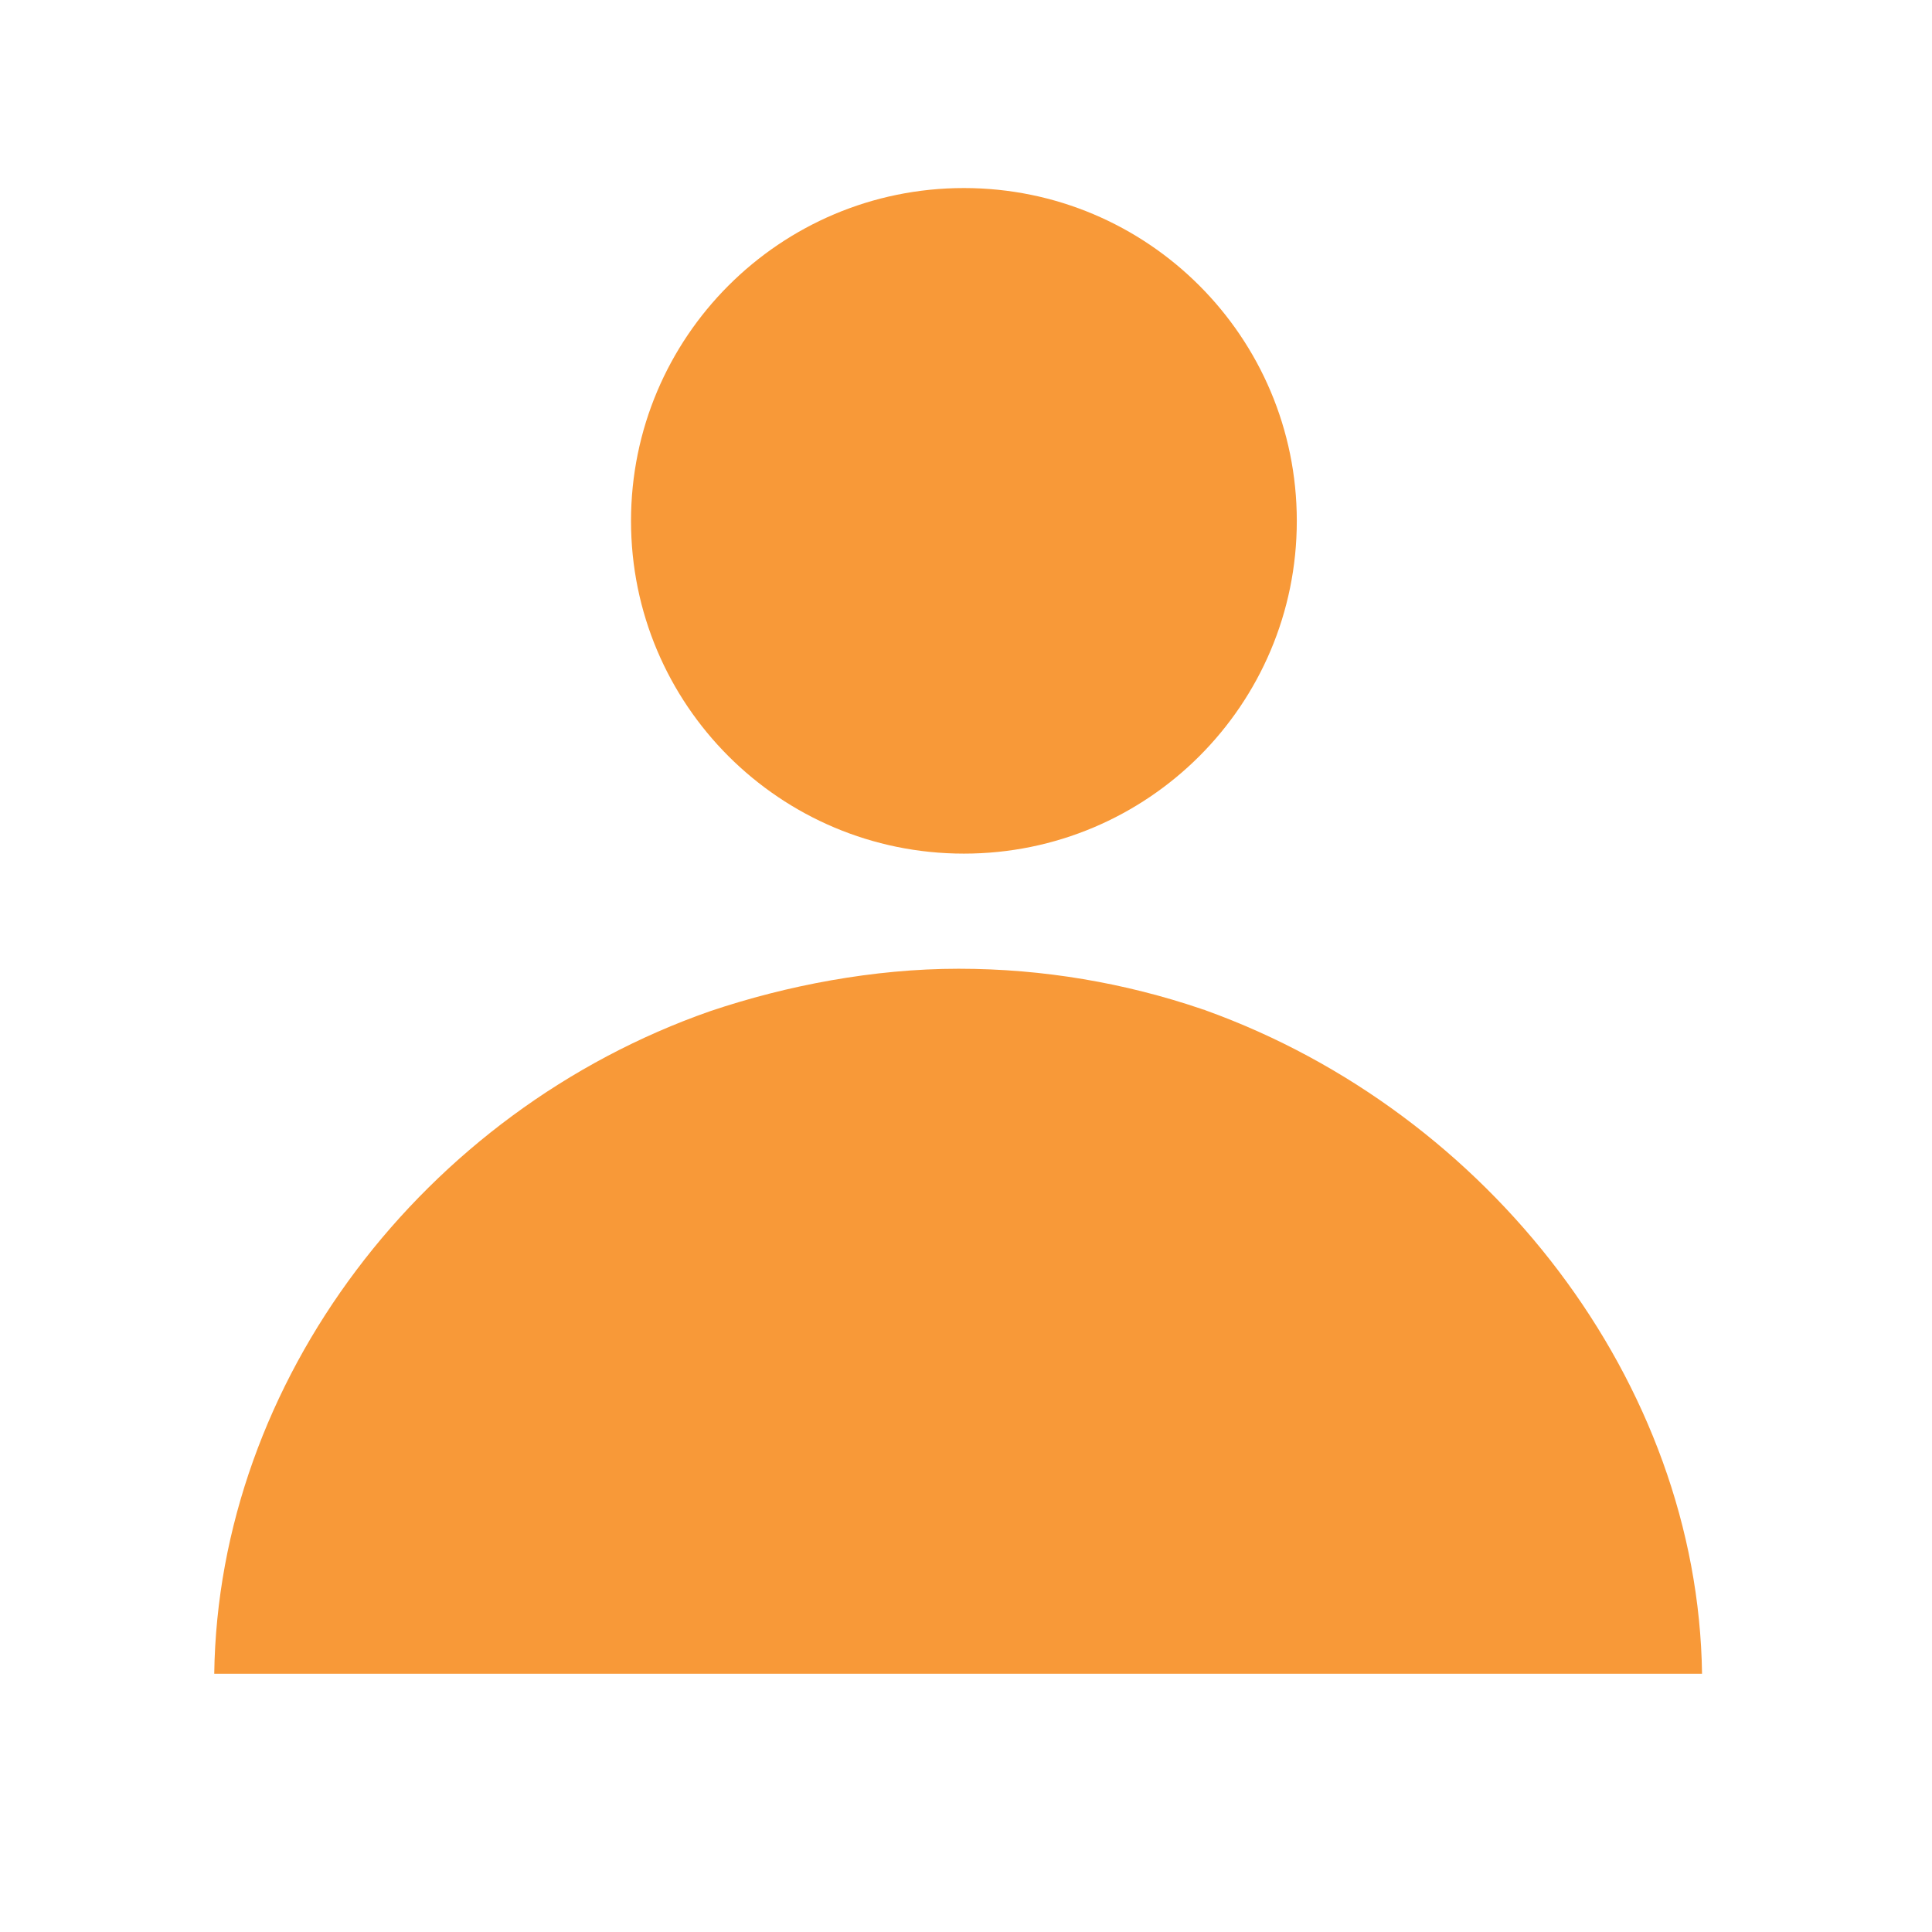 <svg xmlns="http://www.w3.org/2000/svg" xmlns:xlink="http://www.w3.org/1999/xlink" width="48" zoomAndPan="magnify" viewBox="0 0 36 36" height="48" preserveAspectRatio="xMidYMid meet" version="1.0"><defs><clipPath id="id1"><path d="M 11.758 3.504 L 24.164 3.504 L 24.164 15.906 L 11.758 15.906 Z M 11.758 3.504 " clip-rule="nonzero"/></clipPath><clipPath id="id2"><path d="M 3.988 18.051 L 31.719 18.051 L 31.719 31.188 L 3.988 31.188 Z M 3.988 18.051 " clip-rule="nonzero"/></clipPath></defs><g clip-path="url(#id1)"><path fill="#F89938" d="M 17.961 3.504 C 14.535 3.504 11.758 6.281 11.758 9.707 C 11.758 13.133 14.535 15.906 17.961 15.906 C 21.387 15.906 24.164 13.133 24.164 9.707 C 24.164 6.281 21.387 3.504 17.961 3.504 " fill-opacity="1" fill-rule="nonzero"/></g><g clip-path="url(#id2)"><path fill="#F89938" d="M 13.238 18.84 C 14.656 18.363 16.277 18.051 17.863 18.051 C 19.449 18.051 20.973 18.32 22.379 18.797 C 22.41 18.812 22.441 18.812 22.469 18.828 C 27.75 20.73 31.641 25.762 31.715 31.188 L 3.992 31.188 C 4.066 25.734 7.898 20.703 13.238 18.84 " fill-opacity="1" fill-rule="nonzero"/></g></svg>